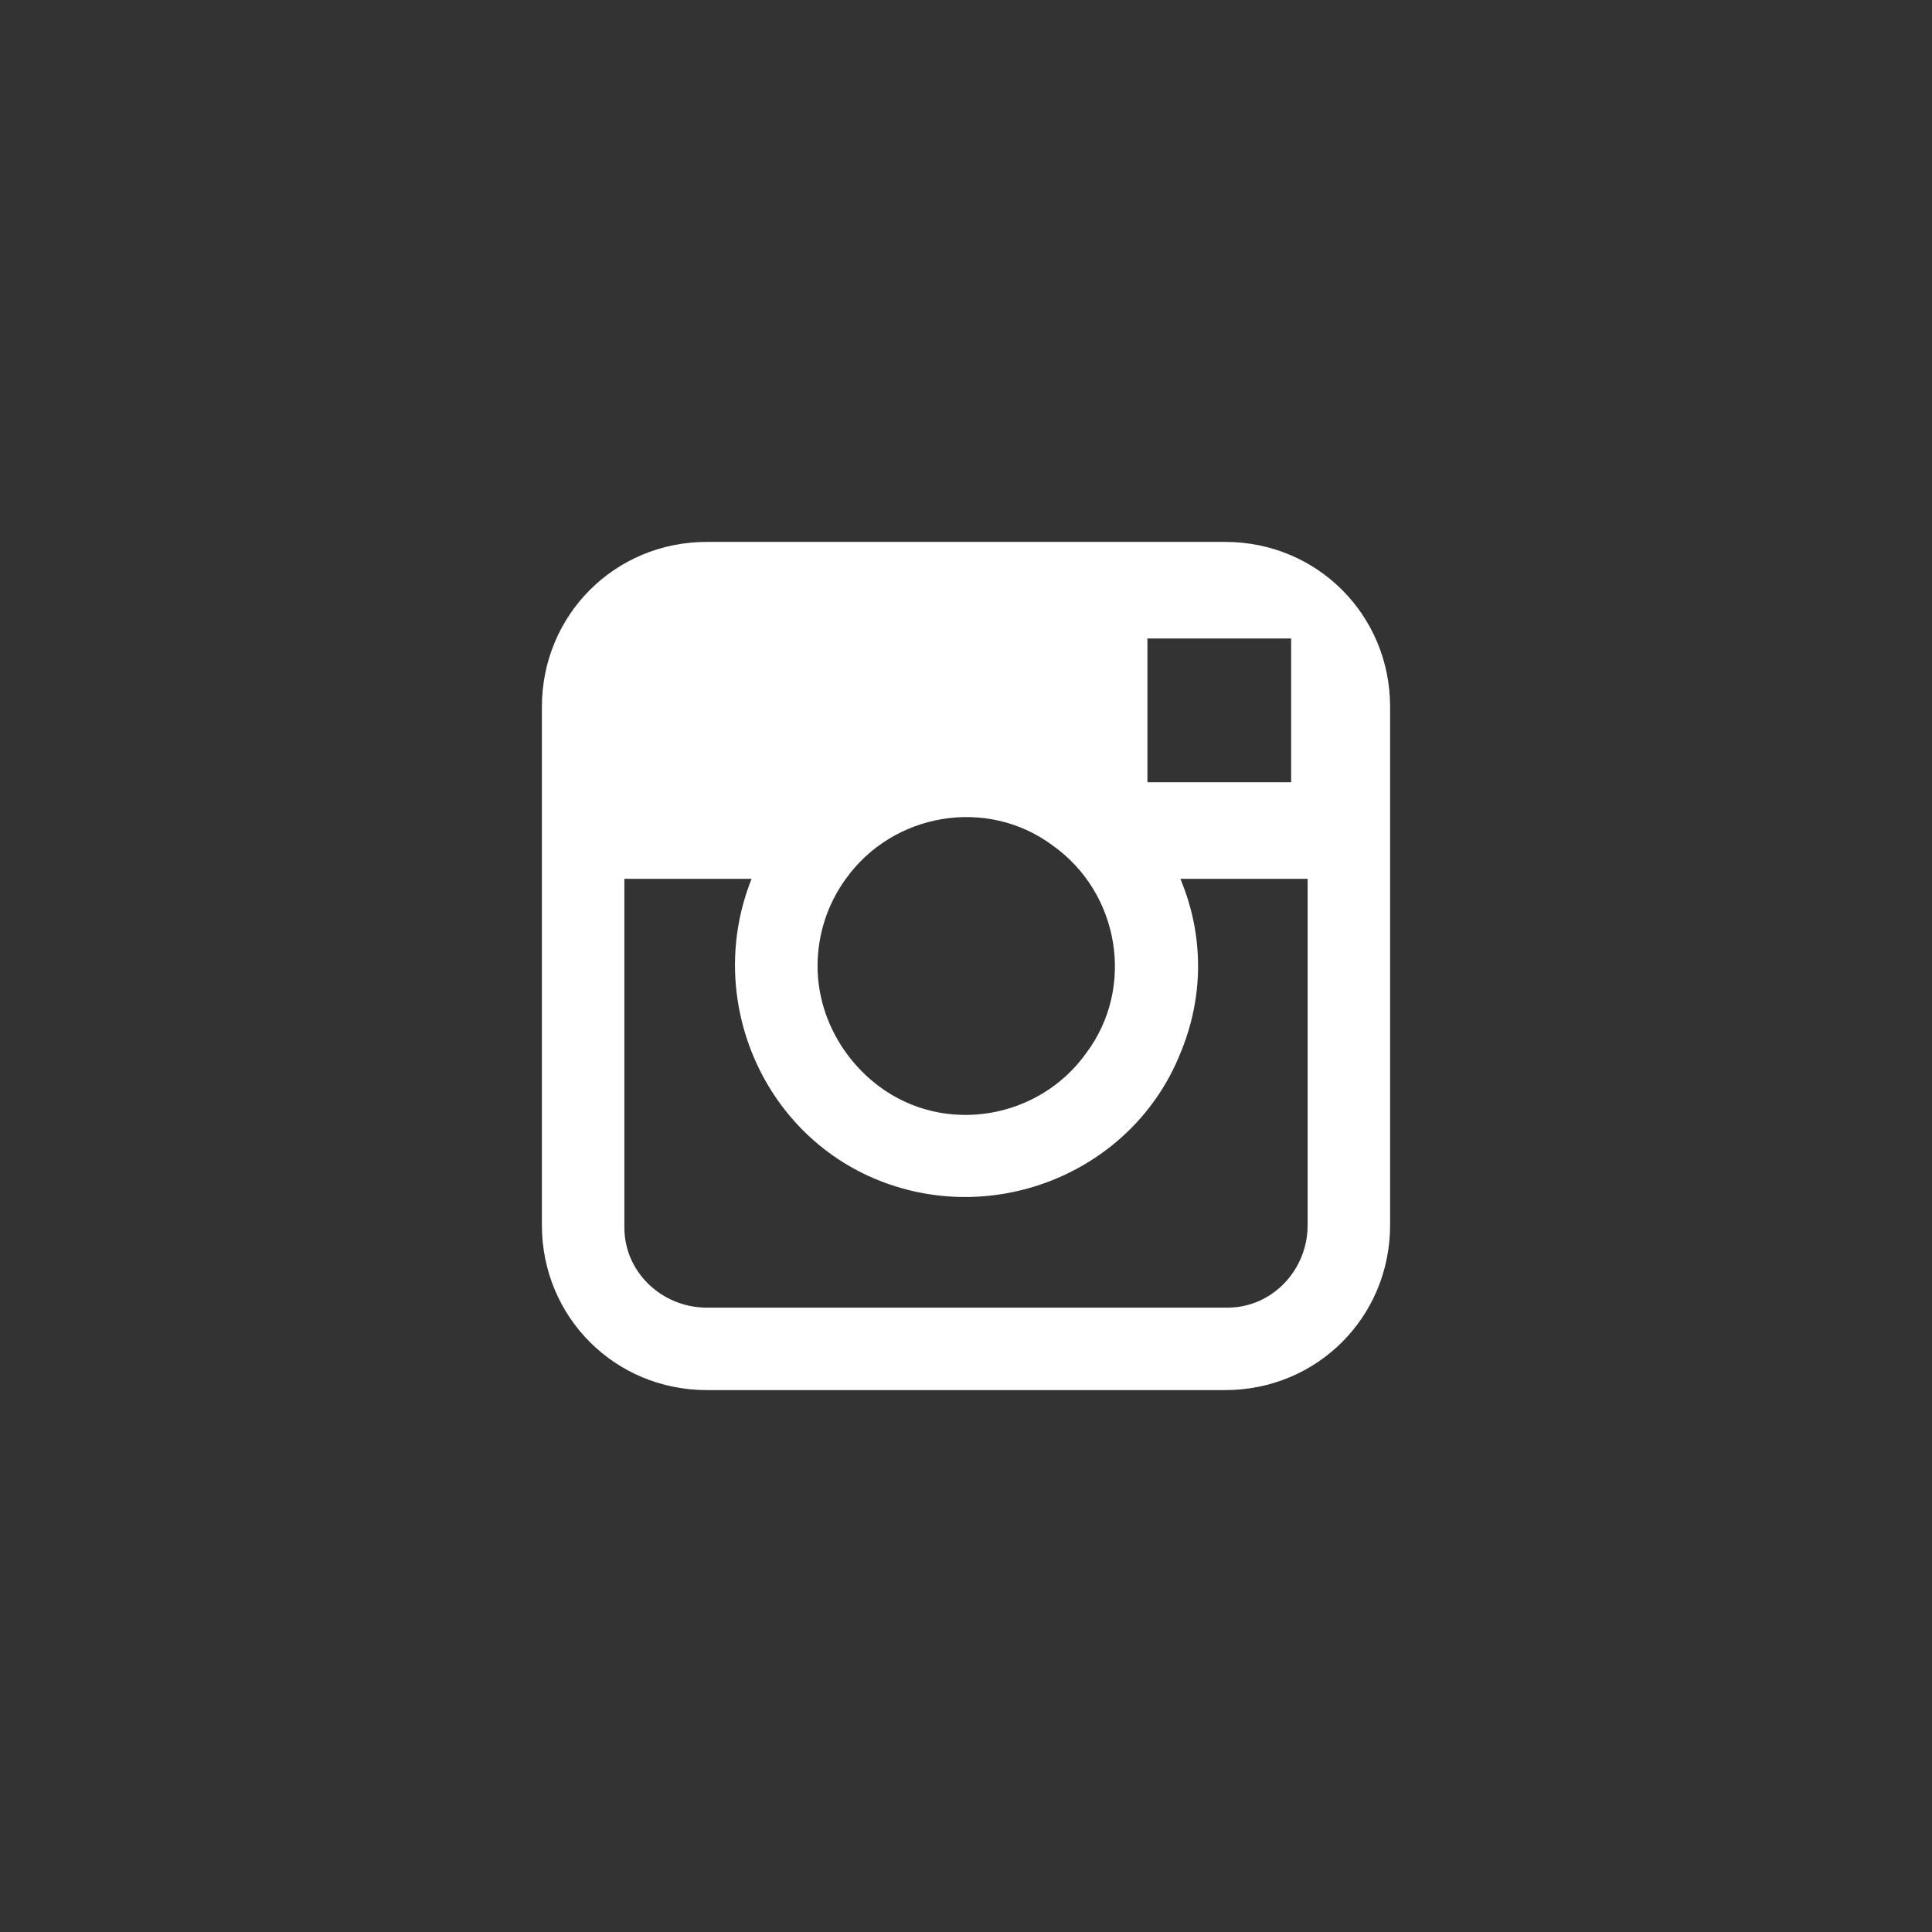 <?xml version="1.0" encoding="utf-8"?>
<!-- Generator: Adobe Illustrator 21.0.0, SVG Export Plug-In . SVG Version: 6.00 Build 0)  -->
<svg version="1.1" id="Camada_1" xmlns="http://www.w3.org/2000/svg" xmlns:xlink="http://www.w3.org/1999/xlink" x="0px" y="0px"
	 viewBox="0 0 82 82" style="enable-background:new 0 0 82 82;" xml:space="preserve">
<rect x="0" y="0" width="82" height="82" fill="#333333" stroke="none"/>
<style type="text/css">
	.st0{fill:none;}
	.st1{fill:#FFFFFF;}
</style>
<title>instagram</title>
<g id="Layer_2">
	<g id="Icons">
		<path class="st0" d="M41,82C18.4,82,0,63.6,0,41S18.4,0,41,0s41,18.4,41,41S63.6,82,41,82z M41,2C19.5,2,2,19.5,2,41
			s17.5,39,39,39s39-17.5,39-39S62.5,2,41,2z"/>
		<path class="st1" d="M52,23H30c-3.9,0-7,3.1-7,7v22c0,3.9,3.1,7,7,7h22c3.9,0,7-3.1,7-7V30C59,26.1,55.9,23,52,23z M54,27.1h0.8
			v6.1h-6.1v-6.1H54z M35.9,37.3c2-2.8,6-3.5,8.8-1.4c2.8,2,3.5,6,1.4,8.8c-2,2.8-6,3.5-8.8,1.4c-1.6-1.2-2.6-3.1-2.6-5.1
			C34.7,39.7,35.1,38.4,35.9,37.3z M55.5,52c0,1.9-1.5,3.5-3.4,3.5c0,0-0.1,0-0.1,0H30c-1.9,0-3.5-1.5-3.5-3.4c0,0,0,0,0-0.1V37.3
			h5.4c-2,5,0.4,10.8,5.4,12.8s10.8-0.4,12.8-5.4c1-2.4,1-5,0-7.4h5.4V52z"/>
	</g>
</g>
</svg>
